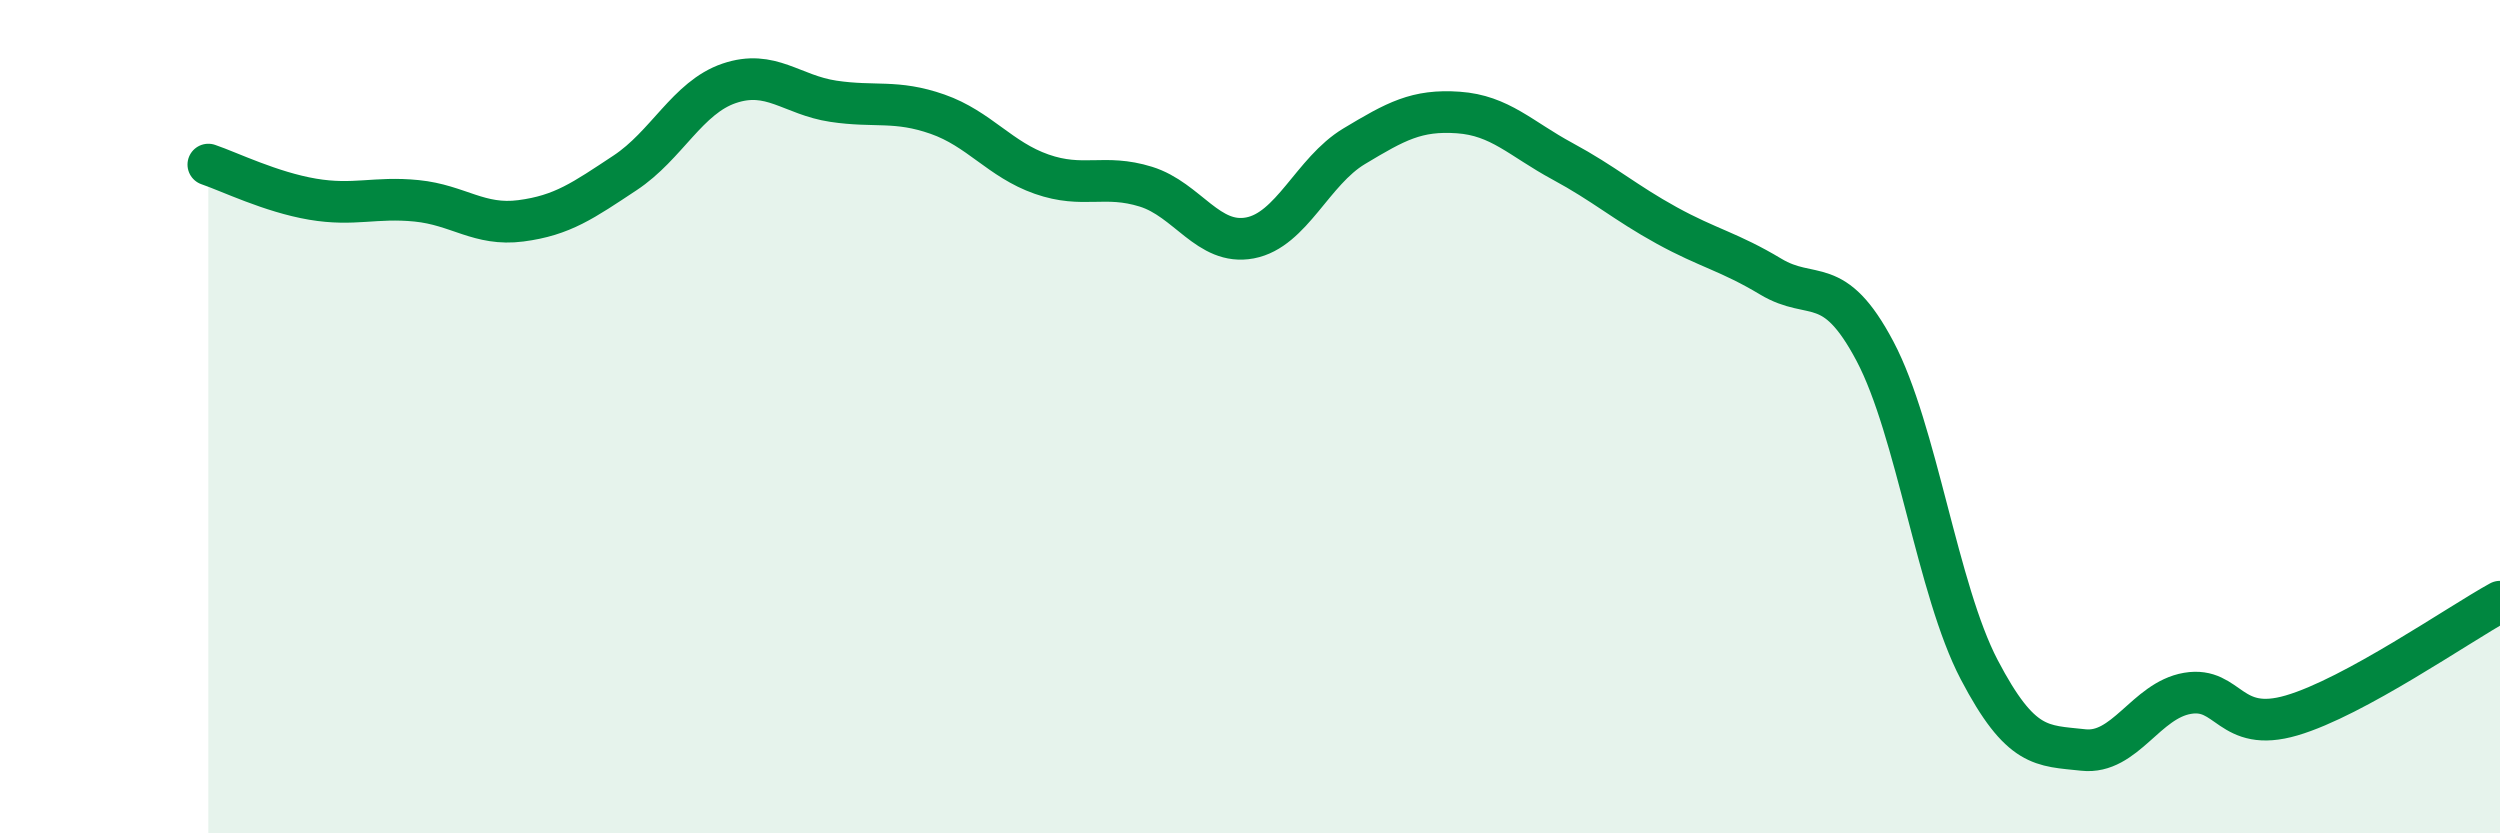 
    <svg width="60" height="20" viewBox="0 0 60 20" xmlns="http://www.w3.org/2000/svg">
      <path
        d="M 5,3.95 C 5.5,4.12 6.5,4.61 7.5,4.78 C 8.5,4.95 9,4.72 10,4.82 C 11,4.92 11.5,5.43 12.5,5.3 C 13.5,5.17 14,4.81 15,4.15 C 16,3.49 16.5,2.34 17.5,2 C 18.5,1.66 19,2.28 20,2.43 C 21,2.58 21.5,2.39 22.5,2.74 C 23.5,3.09 24,3.83 25,4.18 C 26,4.53 26.5,4.17 27.5,4.48 C 28.5,4.79 29,5.9 30,5.71 C 31,5.52 31.5,4.11 32.5,3.51 C 33.5,2.91 34,2.63 35,2.7 C 36,2.77 36.5,3.33 37.5,3.87 C 38.5,4.41 39,4.86 40,5.41 C 41,5.96 41.5,6.04 42.5,6.64 C 43.5,7.24 44,6.54 45,8.43 C 46,10.32 46.5,14.16 47.5,16.07 C 48.5,17.98 49,17.89 50,18 C 51,18.11 51.5,16.81 52.5,16.64 C 53.5,16.47 53.5,17.61 55,17.17 C 56.5,16.73 59,14.99 60,14.44L60 20L5 20Z"
        fill="#008740"
        opacity="0.1"
        stroke-linecap="round"
        stroke-linejoin="round"
      />
      <path
        d="M 5,3.95 C 5.5,4.12 6.5,4.61 7.5,4.78 C 8.5,4.95 9,4.72 10,4.82 C 11,4.92 11.5,5.43 12.5,5.3 C 13.5,5.17 14,4.81 15,4.15 C 16,3.49 16.5,2.34 17.5,2 C 18.5,1.66 19,2.28 20,2.43 C 21,2.58 21.5,2.39 22.5,2.74 C 23.5,3.09 24,3.83 25,4.18 C 26,4.53 26.5,4.17 27.5,4.48 C 28.5,4.79 29,5.9 30,5.71 C 31,5.52 31.5,4.11 32.5,3.51 C 33.5,2.91 34,2.63 35,2.7 C 36,2.77 36.5,3.33 37.5,3.87 C 38.5,4.41 39,4.86 40,5.41 C 41,5.96 41.5,6.04 42.5,6.64 C 43.5,7.24 44,6.54 45,8.43 C 46,10.32 46.5,14.16 47.5,16.07 C 48.5,17.98 49,17.89 50,18 C 51,18.11 51.5,16.81 52.5,16.64 C 53.5,16.47 53.5,17.61 55,17.17 C 56.5,16.73 59,14.99 60,14.44"
        stroke="#008740"
        stroke-width="1"
        fill="none"
        stroke-linecap="round"
        stroke-linejoin="round"
      />
    </svg>
  